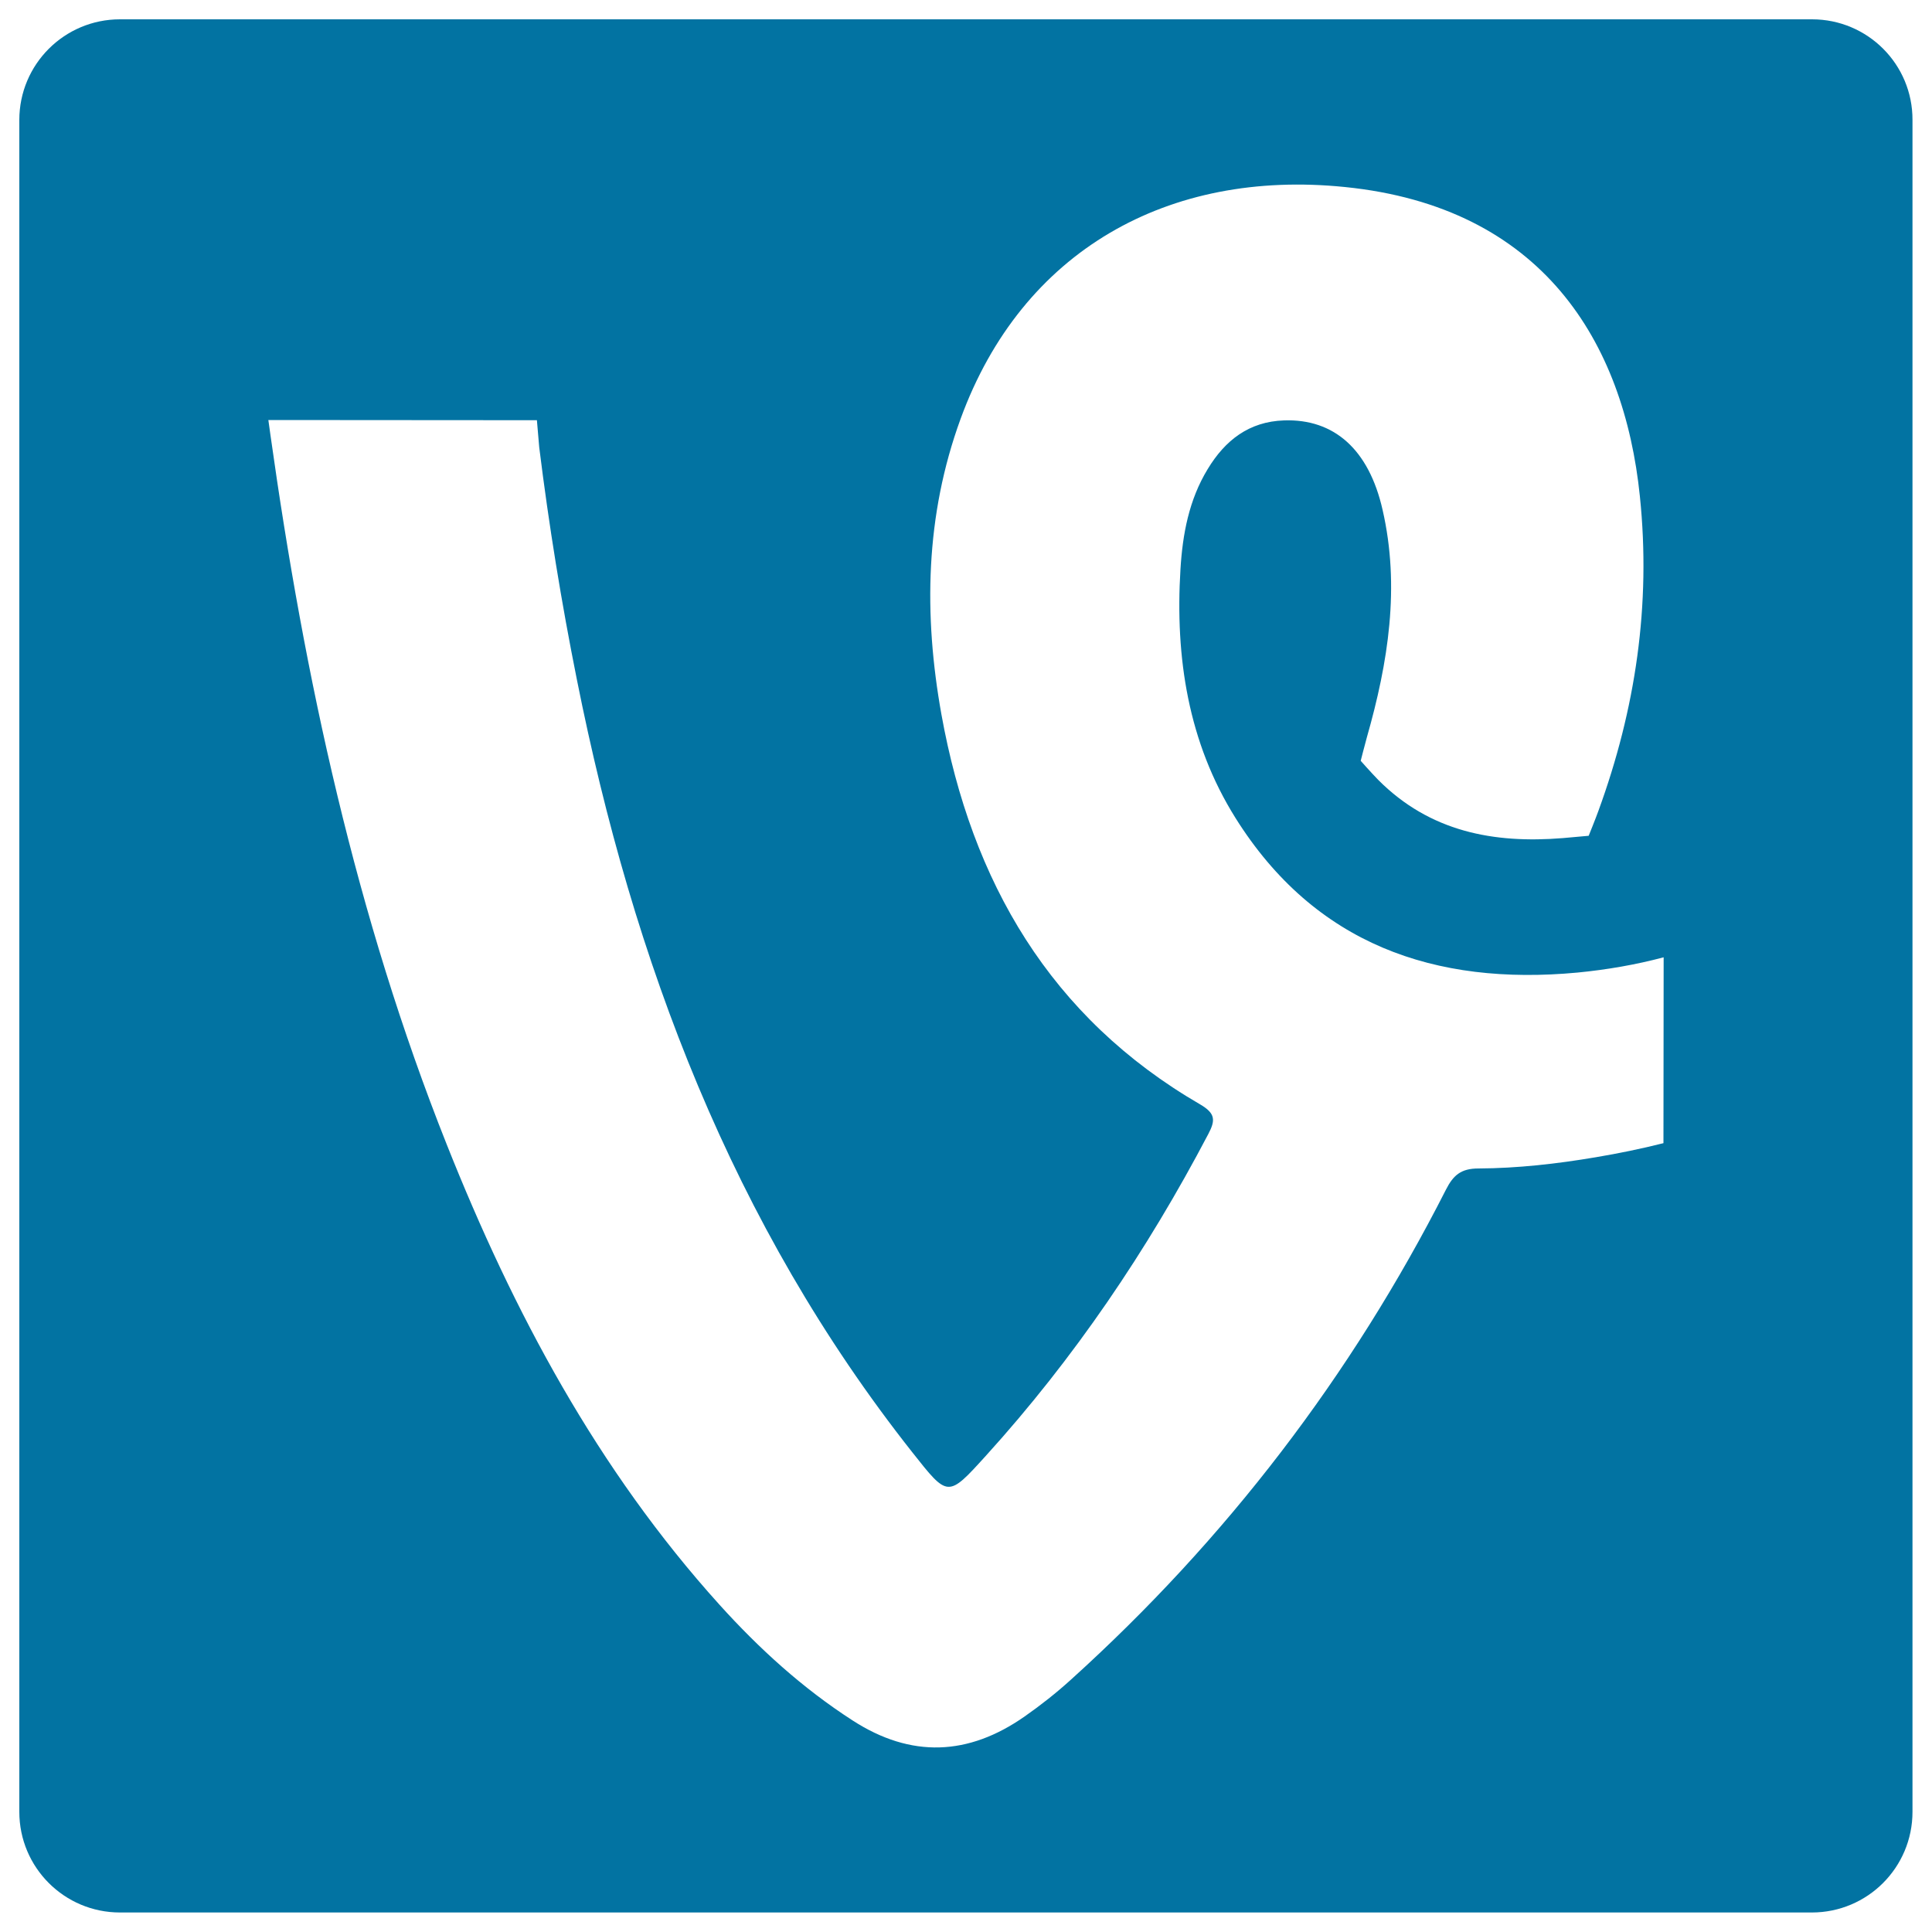 <svg xmlns="http://www.w3.org/2000/svg" viewBox="0 0 1000 1000" style="fill:#0273a2">
<title>Vine Logo SVG icon</title>
<g><path d="M937.9,10H62.1C33.3,10,10,33.3,10,62.1v875.7c0,28.8,23.3,52.1,52.1,52.1h875.7c28.8,0,52.1-23.3,52.1-52.1V62.1C990,33.3,966.7,10,937.9,10z M861,591.7c-11.5,2.9-23.2,5.3-35.1,7.3c-20.1,3.4-40.4,5.7-60.7,5.8c-9,0-13,3.5-16.8,11c-49,96.4-113.8,181-194.1,253.6c-7.5,6.8-15.6,13.2-23.9,19c-29.1,20.4-58.8,21.7-89.1,2.1c-25.9-16.7-48.4-37.2-68.9-59.9c-63.1-69.9-106.7-151.5-141.2-238.3c-47-118.2-73.6-241.5-91.2-367l-1.1-7.9l139,0.1l1.2,14c5,40.4,11.5,80.4,19.5,120.3c29.1,145.8,80.4,281.9,173.6,399.9c18.5,23.4,18.3,23.6,38,1.9C556,703.1,593.8,647.2,625.4,587c3.8-7.2,3.7-10.7-4.1-15.3c-77.8-45.1-118.4-115.4-134-201.8c-9.3-51.7-8.4-103,9.9-153.1c31.8-87.2,107.6-129.3,198.9-120c102.1,10.3,144.5,80,152.7,160.1c5.8,56.1-2.2,110.1-21.5,162.9c-1.4,3.9-5,12.8-5,12.8s-7.8,0.7-13.4,1.2c-35.8,2.9-68.8-3.3-95.5-30.1c-3.8-3.9-9.1-9.9-9.1-9.9s2.1-8.3,3.2-12.2c11-38.6,17.3-77.8,8.1-117.8c-7.1-31.2-25.1-47.1-51-46.2c-18.1,0.6-30.5,10.3-39.5,25.2c-9.7,15.9-13,33.7-14.1,51.9c-2.8,45.6,4,89.6,28.5,128.7c41,65.4,103.2,86.9,177,80c15.4-1.5,30.3-4.1,44.6-7.9L861,591.7L861,591.7z"/></g>
</svg>